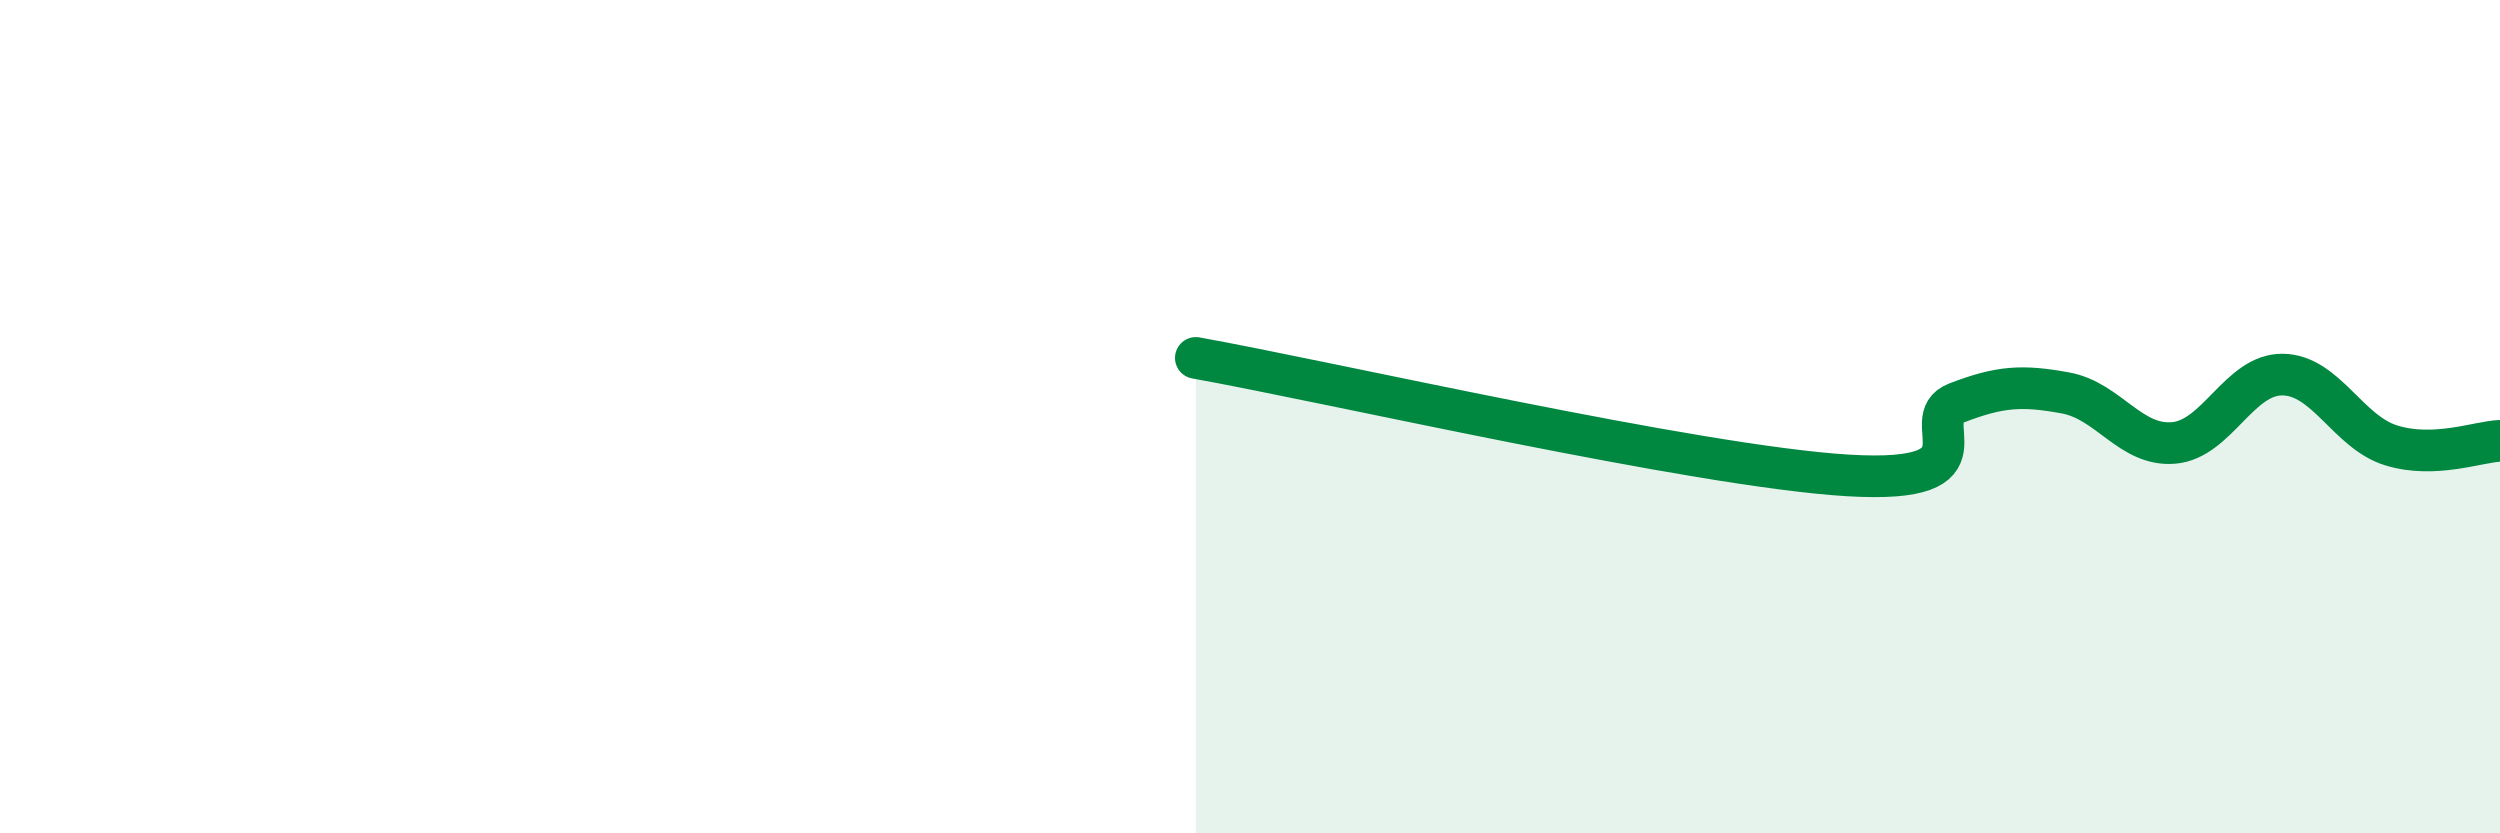 
    <svg width="60" height="20" viewBox="0 0 60 20" xmlns="http://www.w3.org/2000/svg">
      <path
        d="M 28.7,8.59 C 31.83,9.15 40.7,11.19 44.35,11.41 C 48,11.63 45.92,10.07 46.96,9.67 C 48,9.27 48.53,9.24 49.57,9.43 C 50.61,9.62 51.13,10.72 52.17,10.63 C 53.21,10.54 53.74,8.98 54.78,8.99 C 55.82,9 56.35,10.37 57.39,10.69 C 58.43,11.01 59.48,10.6 60,10.58L60 20L28.7 20Z"
        fill="#008740"
        opacity="0.1"
        stroke-linecap="round"
        stroke-linejoin="round"
      />
      <path
        d="M 28.7,8.59 C 31.83,9.15 40.7,11.19 44.35,11.41 C 48,11.63 45.92,10.07 46.96,9.67 C 48,9.27 48.53,9.24 49.57,9.43 C 50.61,9.62 51.13,10.72 52.17,10.63 C 53.21,10.54 53.74,8.98 54.78,8.99 C 55.82,9 56.35,10.37 57.39,10.69 C 58.43,11.01 59.48,10.6 60,10.58"
        stroke="#008740"
        stroke-width="1"
        fill="none"
        stroke-linecap="round"
        stroke-linejoin="round"
      />
    </svg>
  